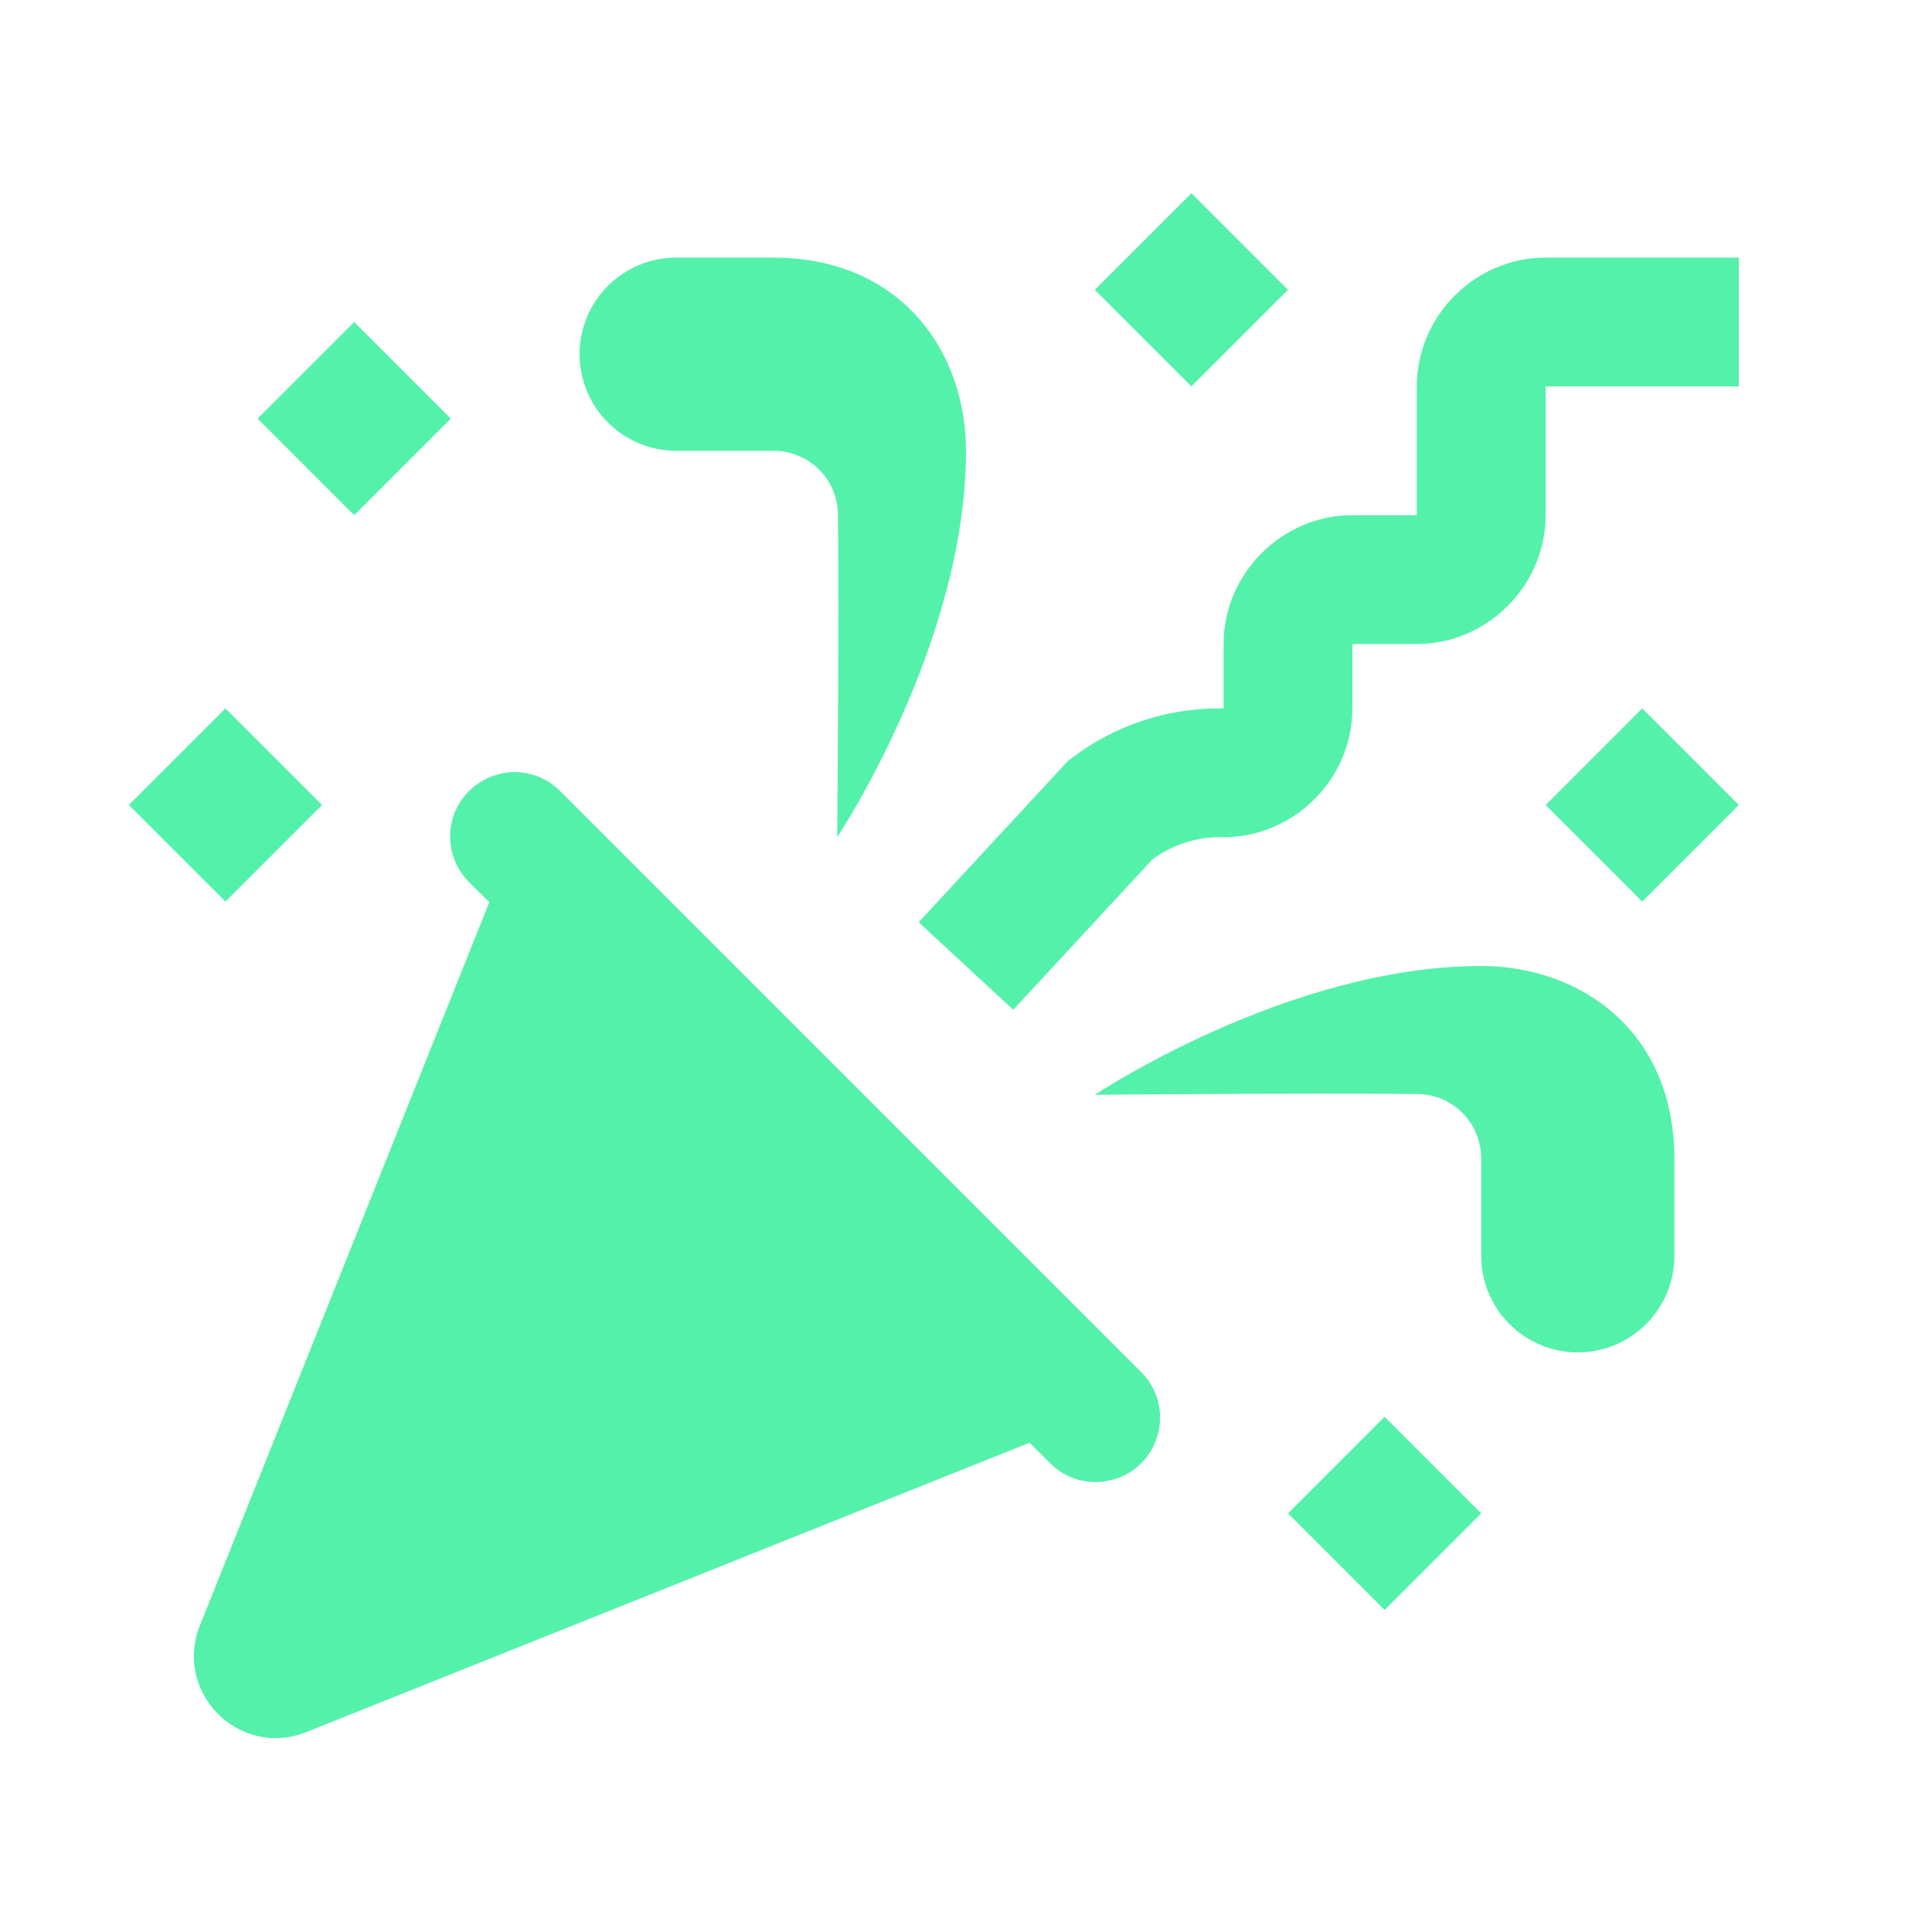 <?xml version="1.0" encoding="UTF-8"?> <svg xmlns="http://www.w3.org/2000/svg" xmlns:xlink="http://www.w3.org/1999/xlink" viewBox="0 0 30 30" width="30px" height="30px"><g id="surface240467463"><path style=" stroke:none;fill-rule:nonzero;fill:rgb(32.941%,94.51%,66.667%);fill-opacity:1;" d="M 18.5 3 L 17 4.5 L 18.5 6 L 20 4.5 Z M 10.5 4 C 9.672 4 9 4.672 9 5.5 C 9 6.328 9.672 7 10.5 7 L 12.012 7 C 12.559 7 13.004 7.438 13.012 7.984 C 13.031 9.641 13 13 13 13 C 13 13 15 10 15 7 C 15 5.469 14 4 12 4 Z M 24 4 C 22.906 4 22 4.906 22 6 L 22 8 L 21 8 C 19.906 8 19 8.906 19 10 L 19 11 L 18.926 11 C 18.109 11 17.312 11.266 16.66 11.758 L 16.586 11.812 L 14.266 14.32 L 15.734 15.68 L 17.895 13.344 C 18.195 13.125 18.555 13 18.926 13 L 19 13 C 20.094 13 21 12.094 21 11 L 21 10 L 22 10 C 23.094 10 24 9.094 24 8 L 24 6 L 27 6 L 27 4 Z M 5.5 5 L 4 6.5 L 5.5 8 L 7 6.5 Z M 3.5 11 L 2 12.5 L 3.5 14 L 5 12.5 Z M 25.5 11 L 24 12.5 L 25.5 14 L 27 12.5 Z M 7.992 11.988 C 7.582 11.992 7.219 12.238 7.062 12.613 C 6.91 12.992 7 13.422 7.293 13.707 L 7.598 14.008 L 3.105 25.238 C 2.688 26.281 3.719 27.312 4.758 26.895 L 15.988 22.402 L 16.293 22.707 C 16.543 22.969 16.918 23.074 17.266 22.98 C 17.617 22.891 17.891 22.617 17.98 22.266 C 18.074 21.918 17.969 21.543 17.707 21.293 L 8.707 12.293 C 8.52 12.098 8.262 11.992 7.988 11.988 Z M 23 15 C 20 15 17 17 17 17 C 17 17 20.359 16.969 22.016 16.988 C 22.562 16.996 23 17.441 23 17.988 L 23 19.5 C 23 20.328 23.672 21 24.5 21 C 25.328 21 26 20.328 26 19.5 L 26 18 C 26 16 24.531 15 23 15 Z M 21.5 22 L 20 23.5 L 21.5 25 L 23 23.5 Z M 21.5 22 "></path></g></svg> 